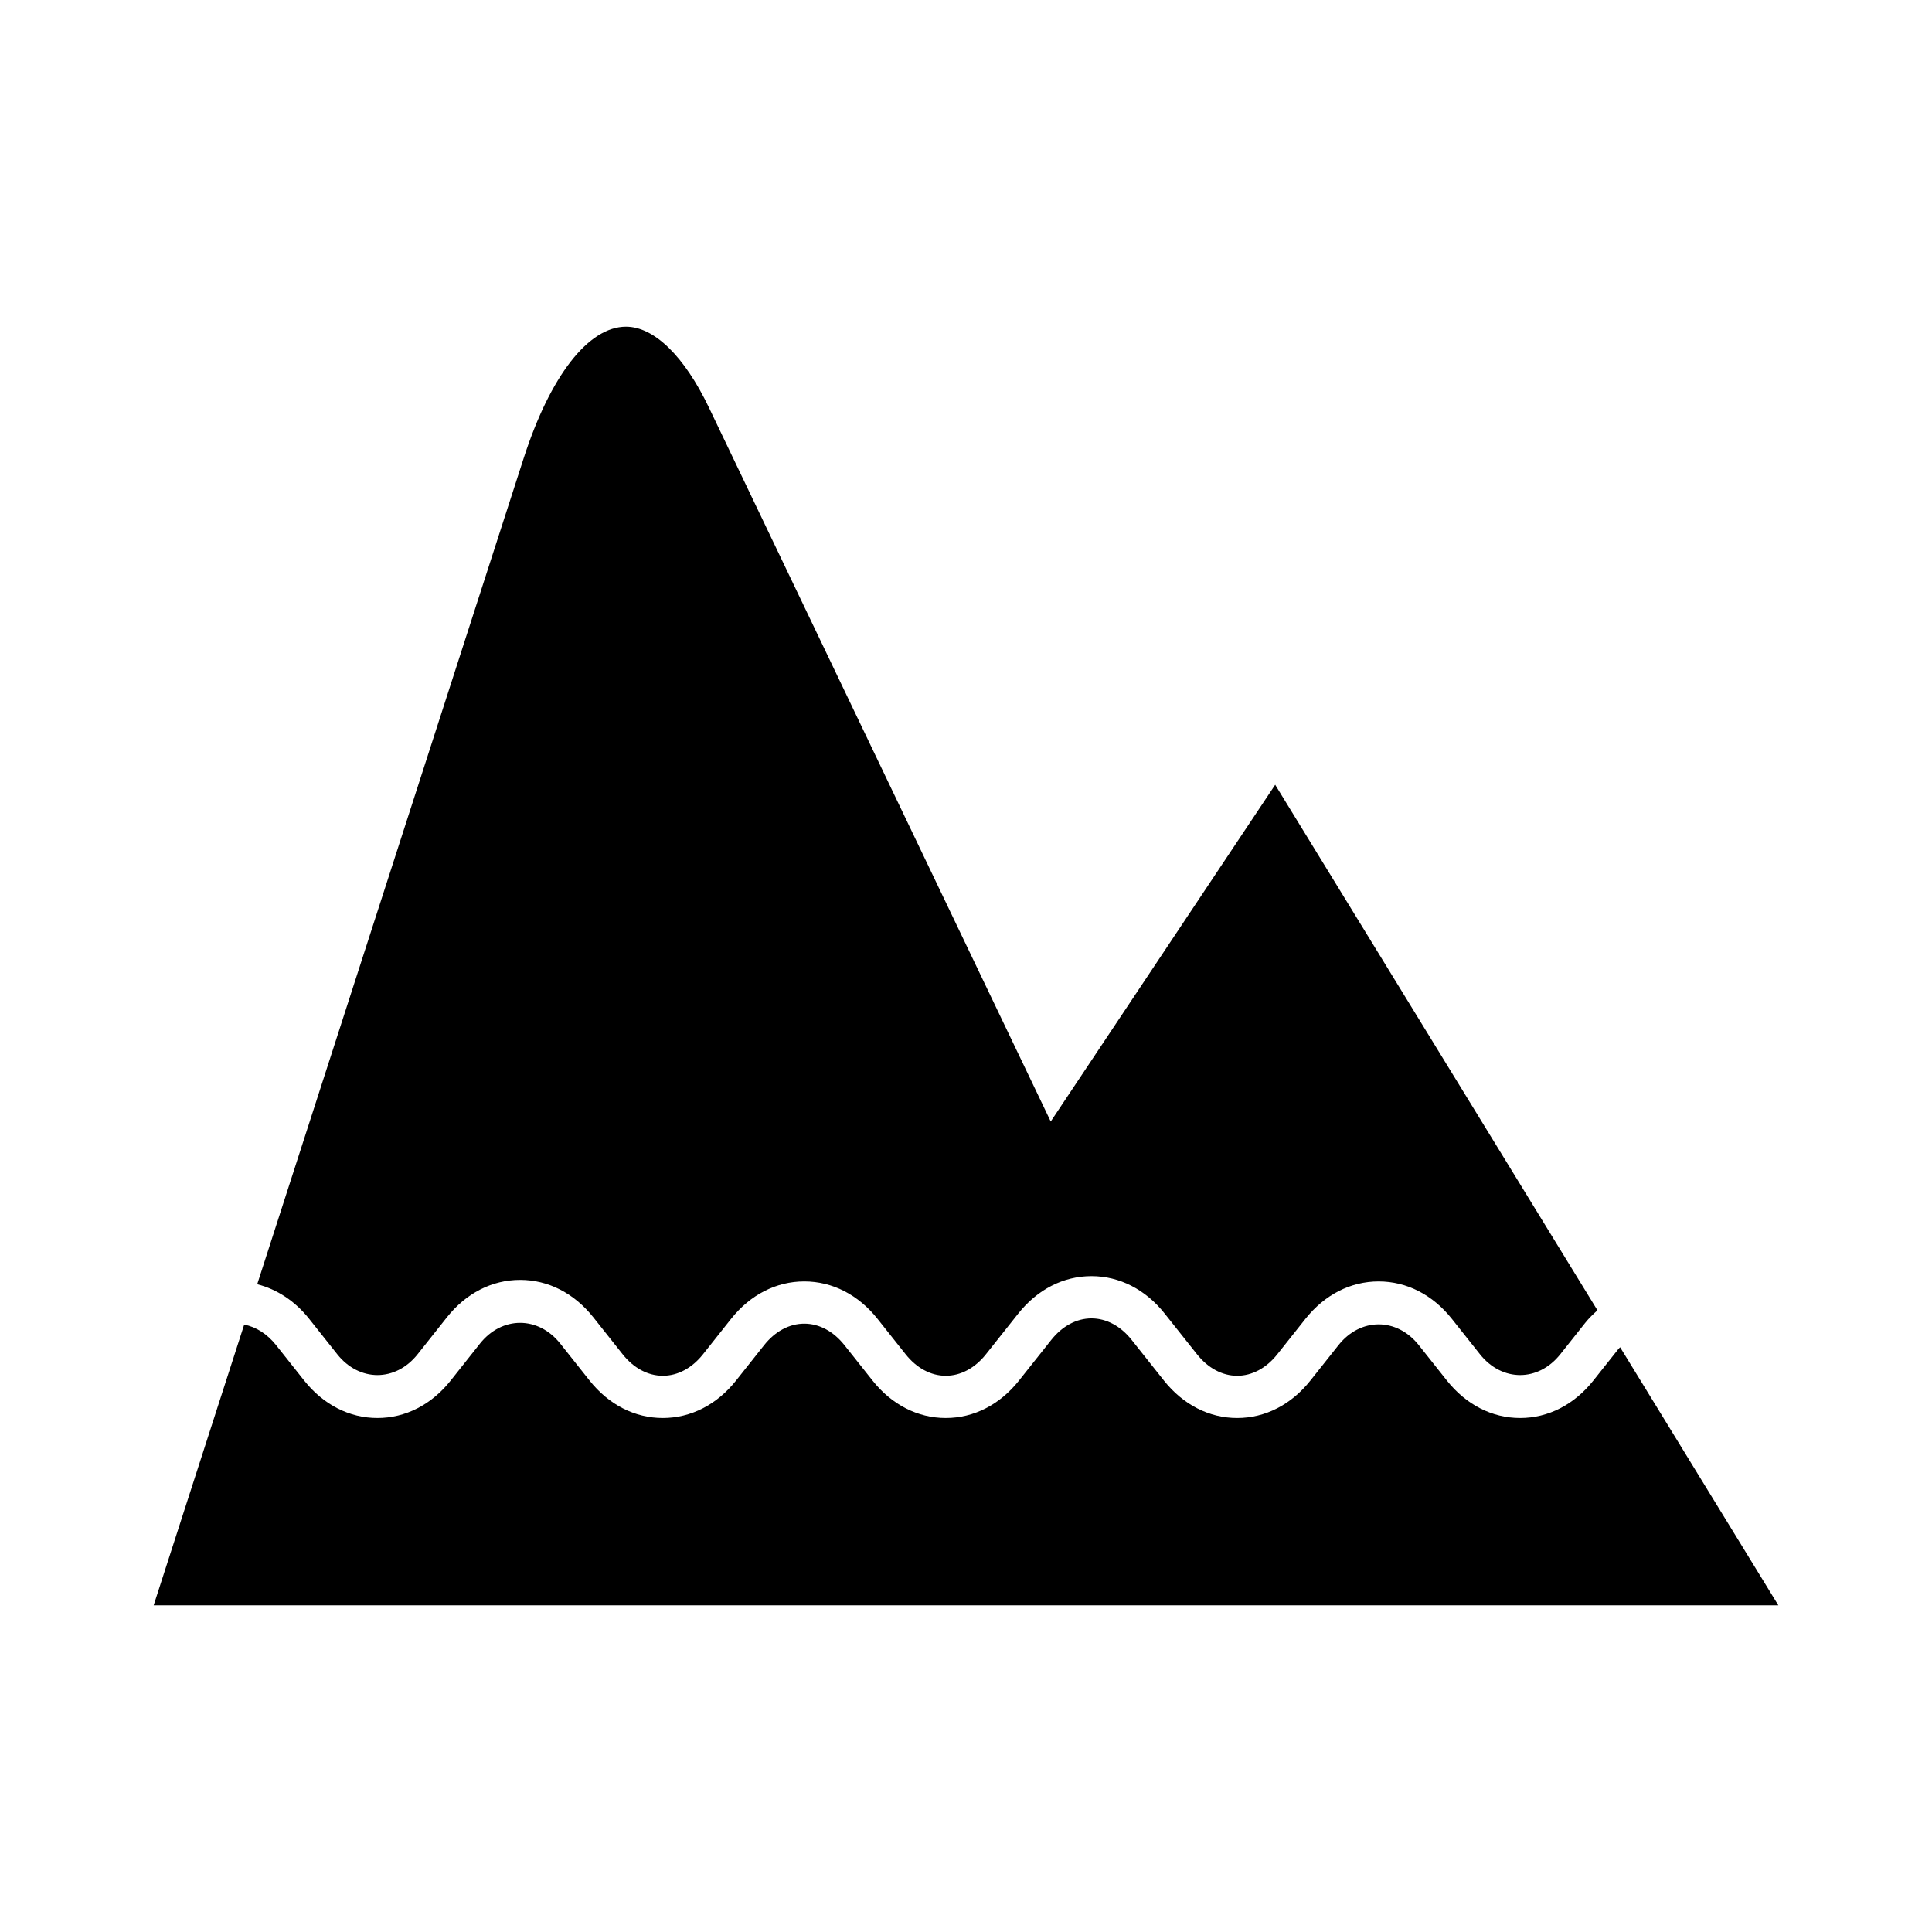 <?xml version="1.0" encoding="UTF-8"?>
<!-- Uploaded to: SVG Repo, www.svgrepo.com, Generator: SVG Repo Mixer Tools -->
<svg fill="#000000" width="800px" height="800px" version="1.1" viewBox="144 144 512 512" xmlns="http://www.w3.org/2000/svg">
 <path d="m282.79 265.4c7.035-21.805 17.164-34.82 27.109-34.82 7.445 0 15.449 7.797 21.961 21.398l90.594 189.23 59.484-89.238 85.402 139.27c-1.125 1.027-2.242 2.074-3.231 3.32l-6.613 8.332c-5.828 7.352-15.461 7.352-21.293 0l-7.43-9.363c-5.086-6.41-11.984-9.938-19.418-9.938-7.441 0.004-14.332 3.531-19.418 9.938l-7.43 9.363c-2.914 3.676-6.695 5.703-10.645 5.703h-0.004c-3.945-0.004-7.723-2.027-10.645-5.703l-8.551-10.77c-5.078-6.402-11.973-9.934-19.406-9.934h-0.004c-7.434 0-14.328 3.527-19.414 9.934l-8.551 10.773c-2.914 3.672-6.691 5.695-10.637 5.699h-0.004c-3.945 0-7.731-2.027-10.648-5.703l-7.43-9.363c-5.086-6.406-11.977-9.934-19.414-9.938h-0.004c-7.434 0-14.332 3.531-19.418 9.938l-7.422 9.363c-2.918 3.676-6.703 5.703-10.656 5.703-3.953-0.004-7.731-2.027-10.648-5.703l-7.746-9.766c-5.086-6.41-11.984-9.941-19.422-9.941-7.441 0-14.34 3.531-19.418 9.941l-7.746 9.766c-5.828 7.359-15.465 7.352-21.297 0l-7.43-9.363c-3.754-4.742-8.566-7.867-13.781-9.191zm-74.074 229.63c3.133 0.613 6.102 2.481 8.461 5.457l7.422 9.363c5.086 6.406 11.984 9.938 19.422 9.938 7.441 0 14.34-3.531 19.422-9.938l7.746-9.773c5.828-7.34 15.461-7.348 21.293 0.004l7.75 9.77c5.086 6.406 11.977 9.938 19.414 9.938h0.004c7.441-0.004 14.34-3.531 19.422-9.938l7.422-9.363c2.918-3.68 6.703-5.703 10.648-5.703h0.004c3.945 0.004 7.731 2.023 10.645 5.703l7.43 9.363c5.086 6.414 11.984 9.938 19.418 9.938h0.012c7.434-0.004 14.324-3.535 19.402-9.938l8.551-10.77c2.918-3.672 6.695-5.695 10.645-5.695h0.004c3.945 0 7.723 2.023 10.637 5.695l8.551 10.77c5.086 6.406 11.977 9.938 19.414 9.938h0.004c7.434 0 14.328-3.531 19.414-9.938l7.43-9.363c5.832-7.356 15.461-7.356 21.297 0l7.43 9.363c5.086 6.406 11.977 9.938 19.418 9.938 7.434 0 14.332-3.531 19.414-9.938l6.613-8.328c0.148-0.184 0.316-0.312 0.469-0.488l41.934 68.387h-430.56z"/>
</svg>